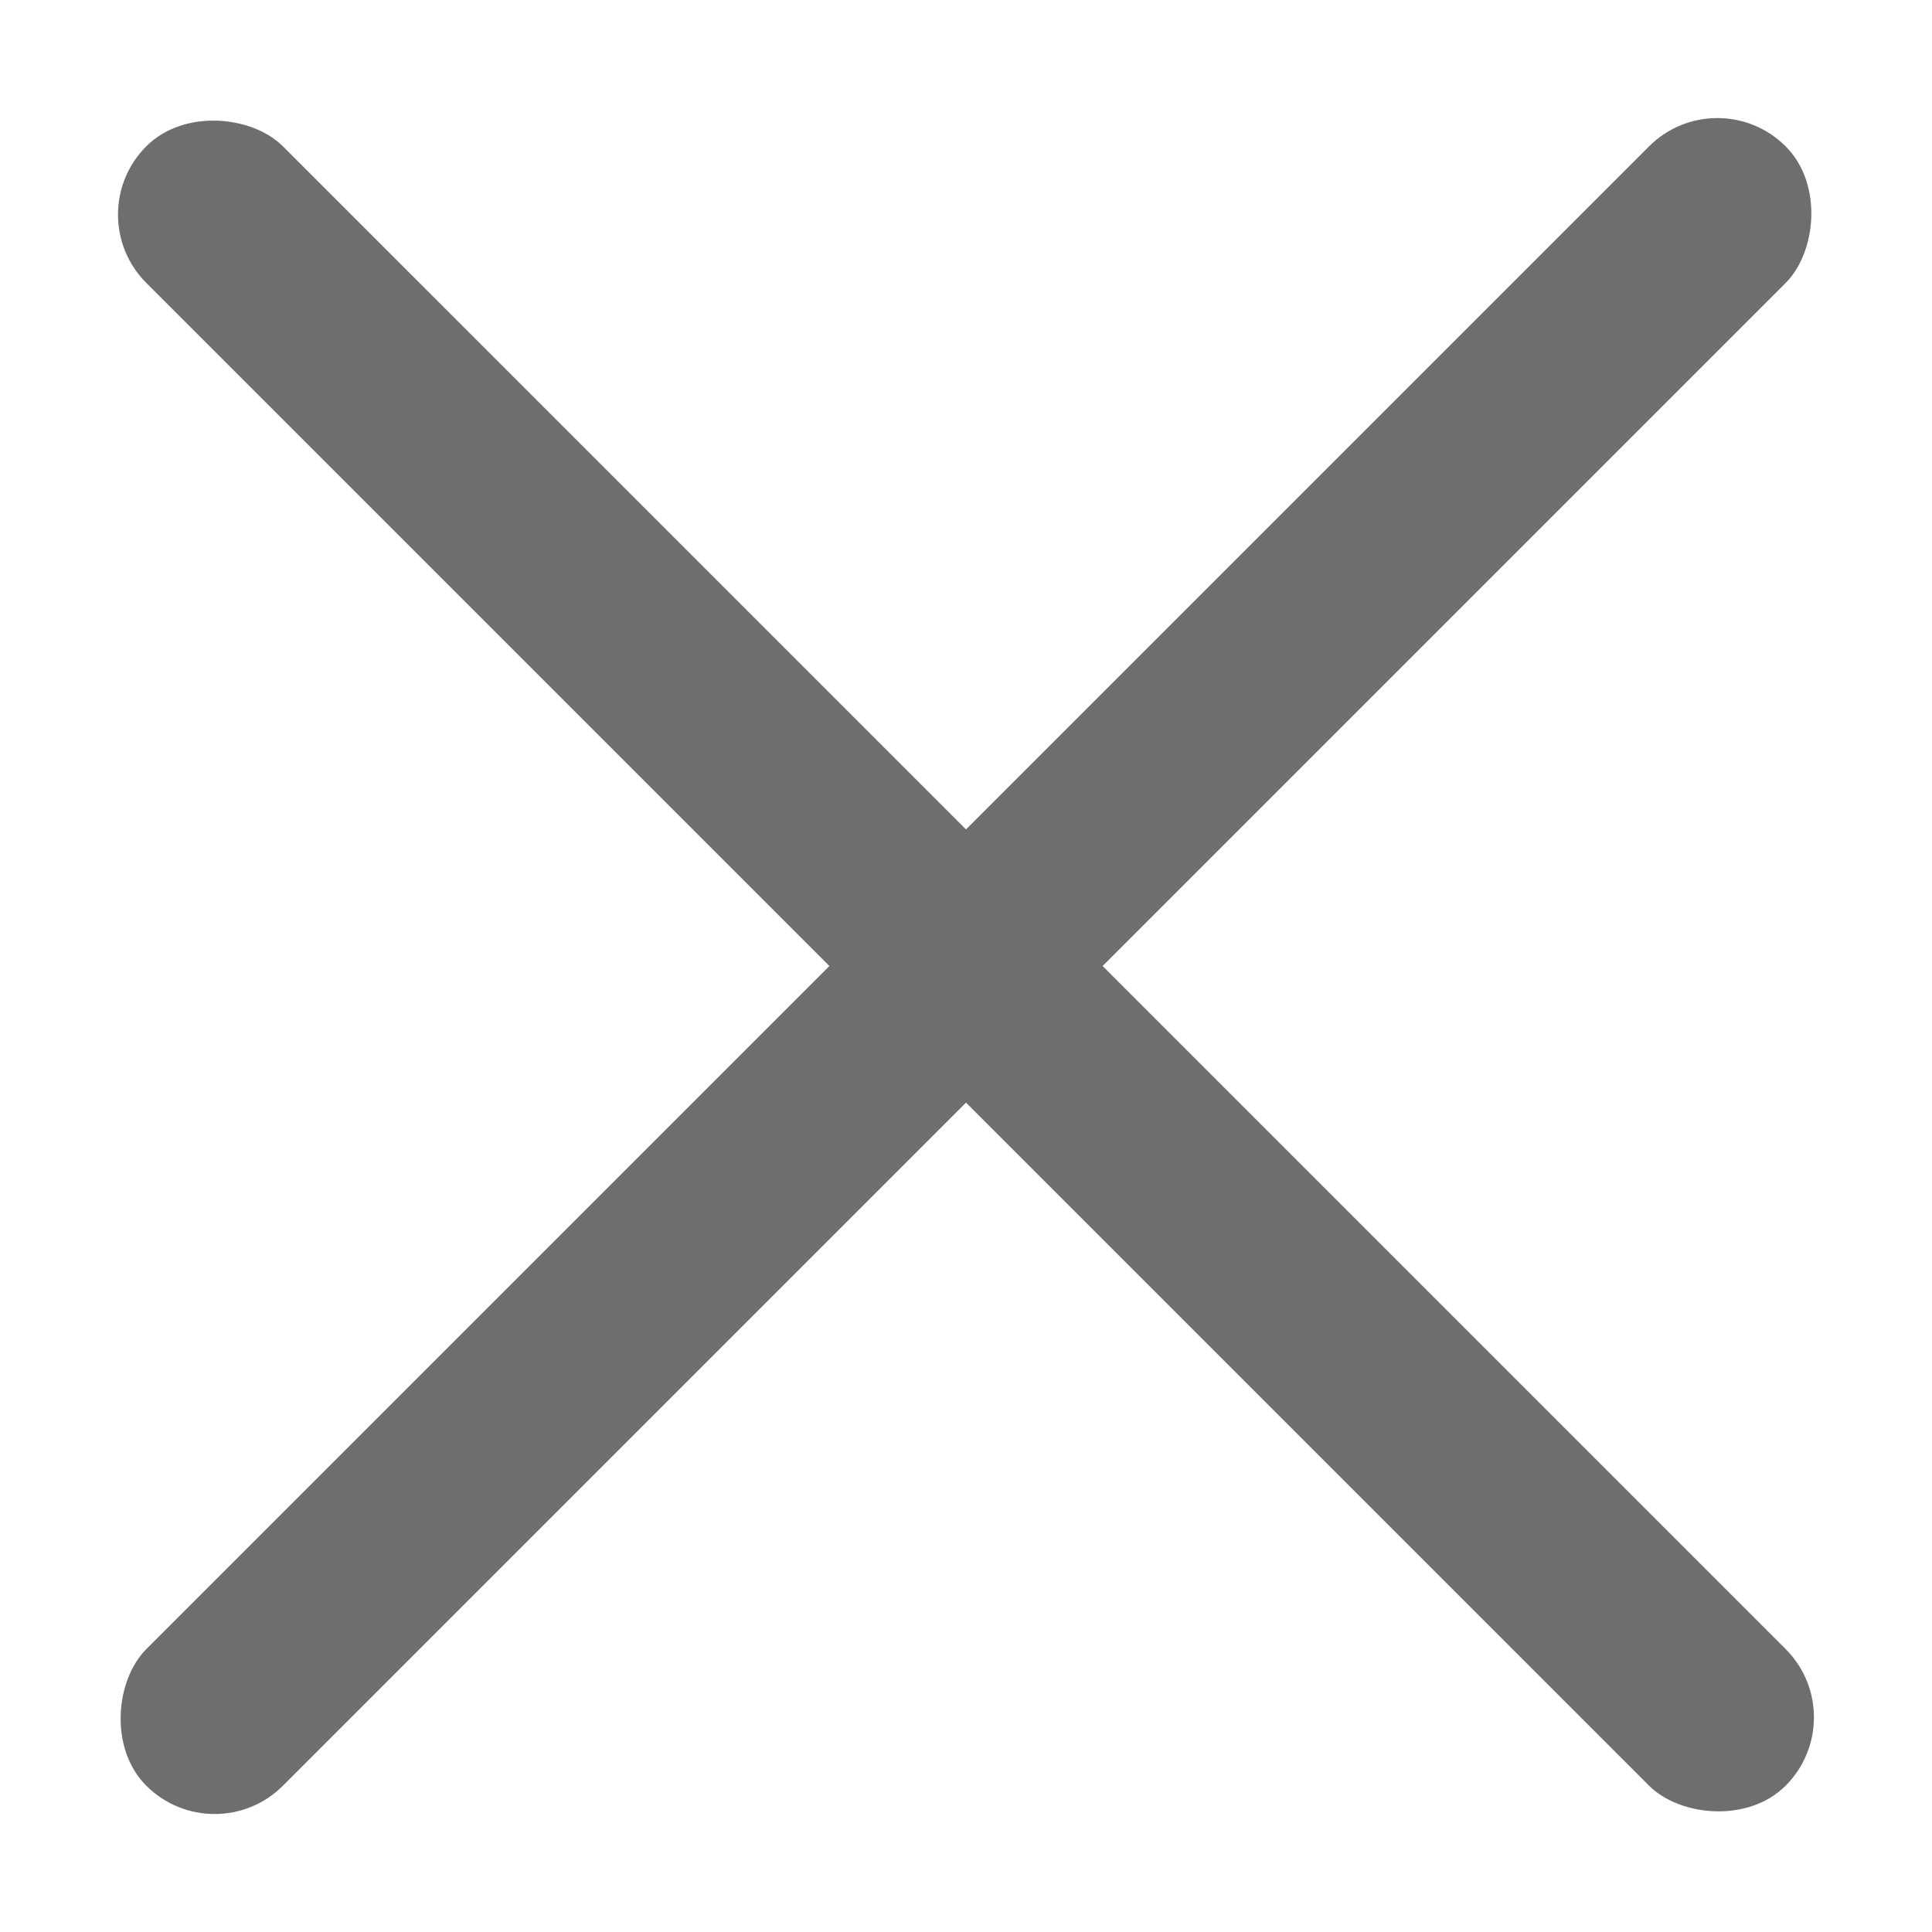 <svg width="20" height="20" viewBox="0 0 20 20" fill="none" xmlns="http://www.w3.org/2000/svg">
<rect x="17.778" y="0.808" width="2" height="24" rx="1" transform="rotate(45 17.778 0.808)" fill="#6E6E6E"/>
<rect x="19.192" y="17.778" width="2" height="24" rx="1" transform="rotate(135 19.192 17.778)" fill="#6E6E6E"/>
</svg>
